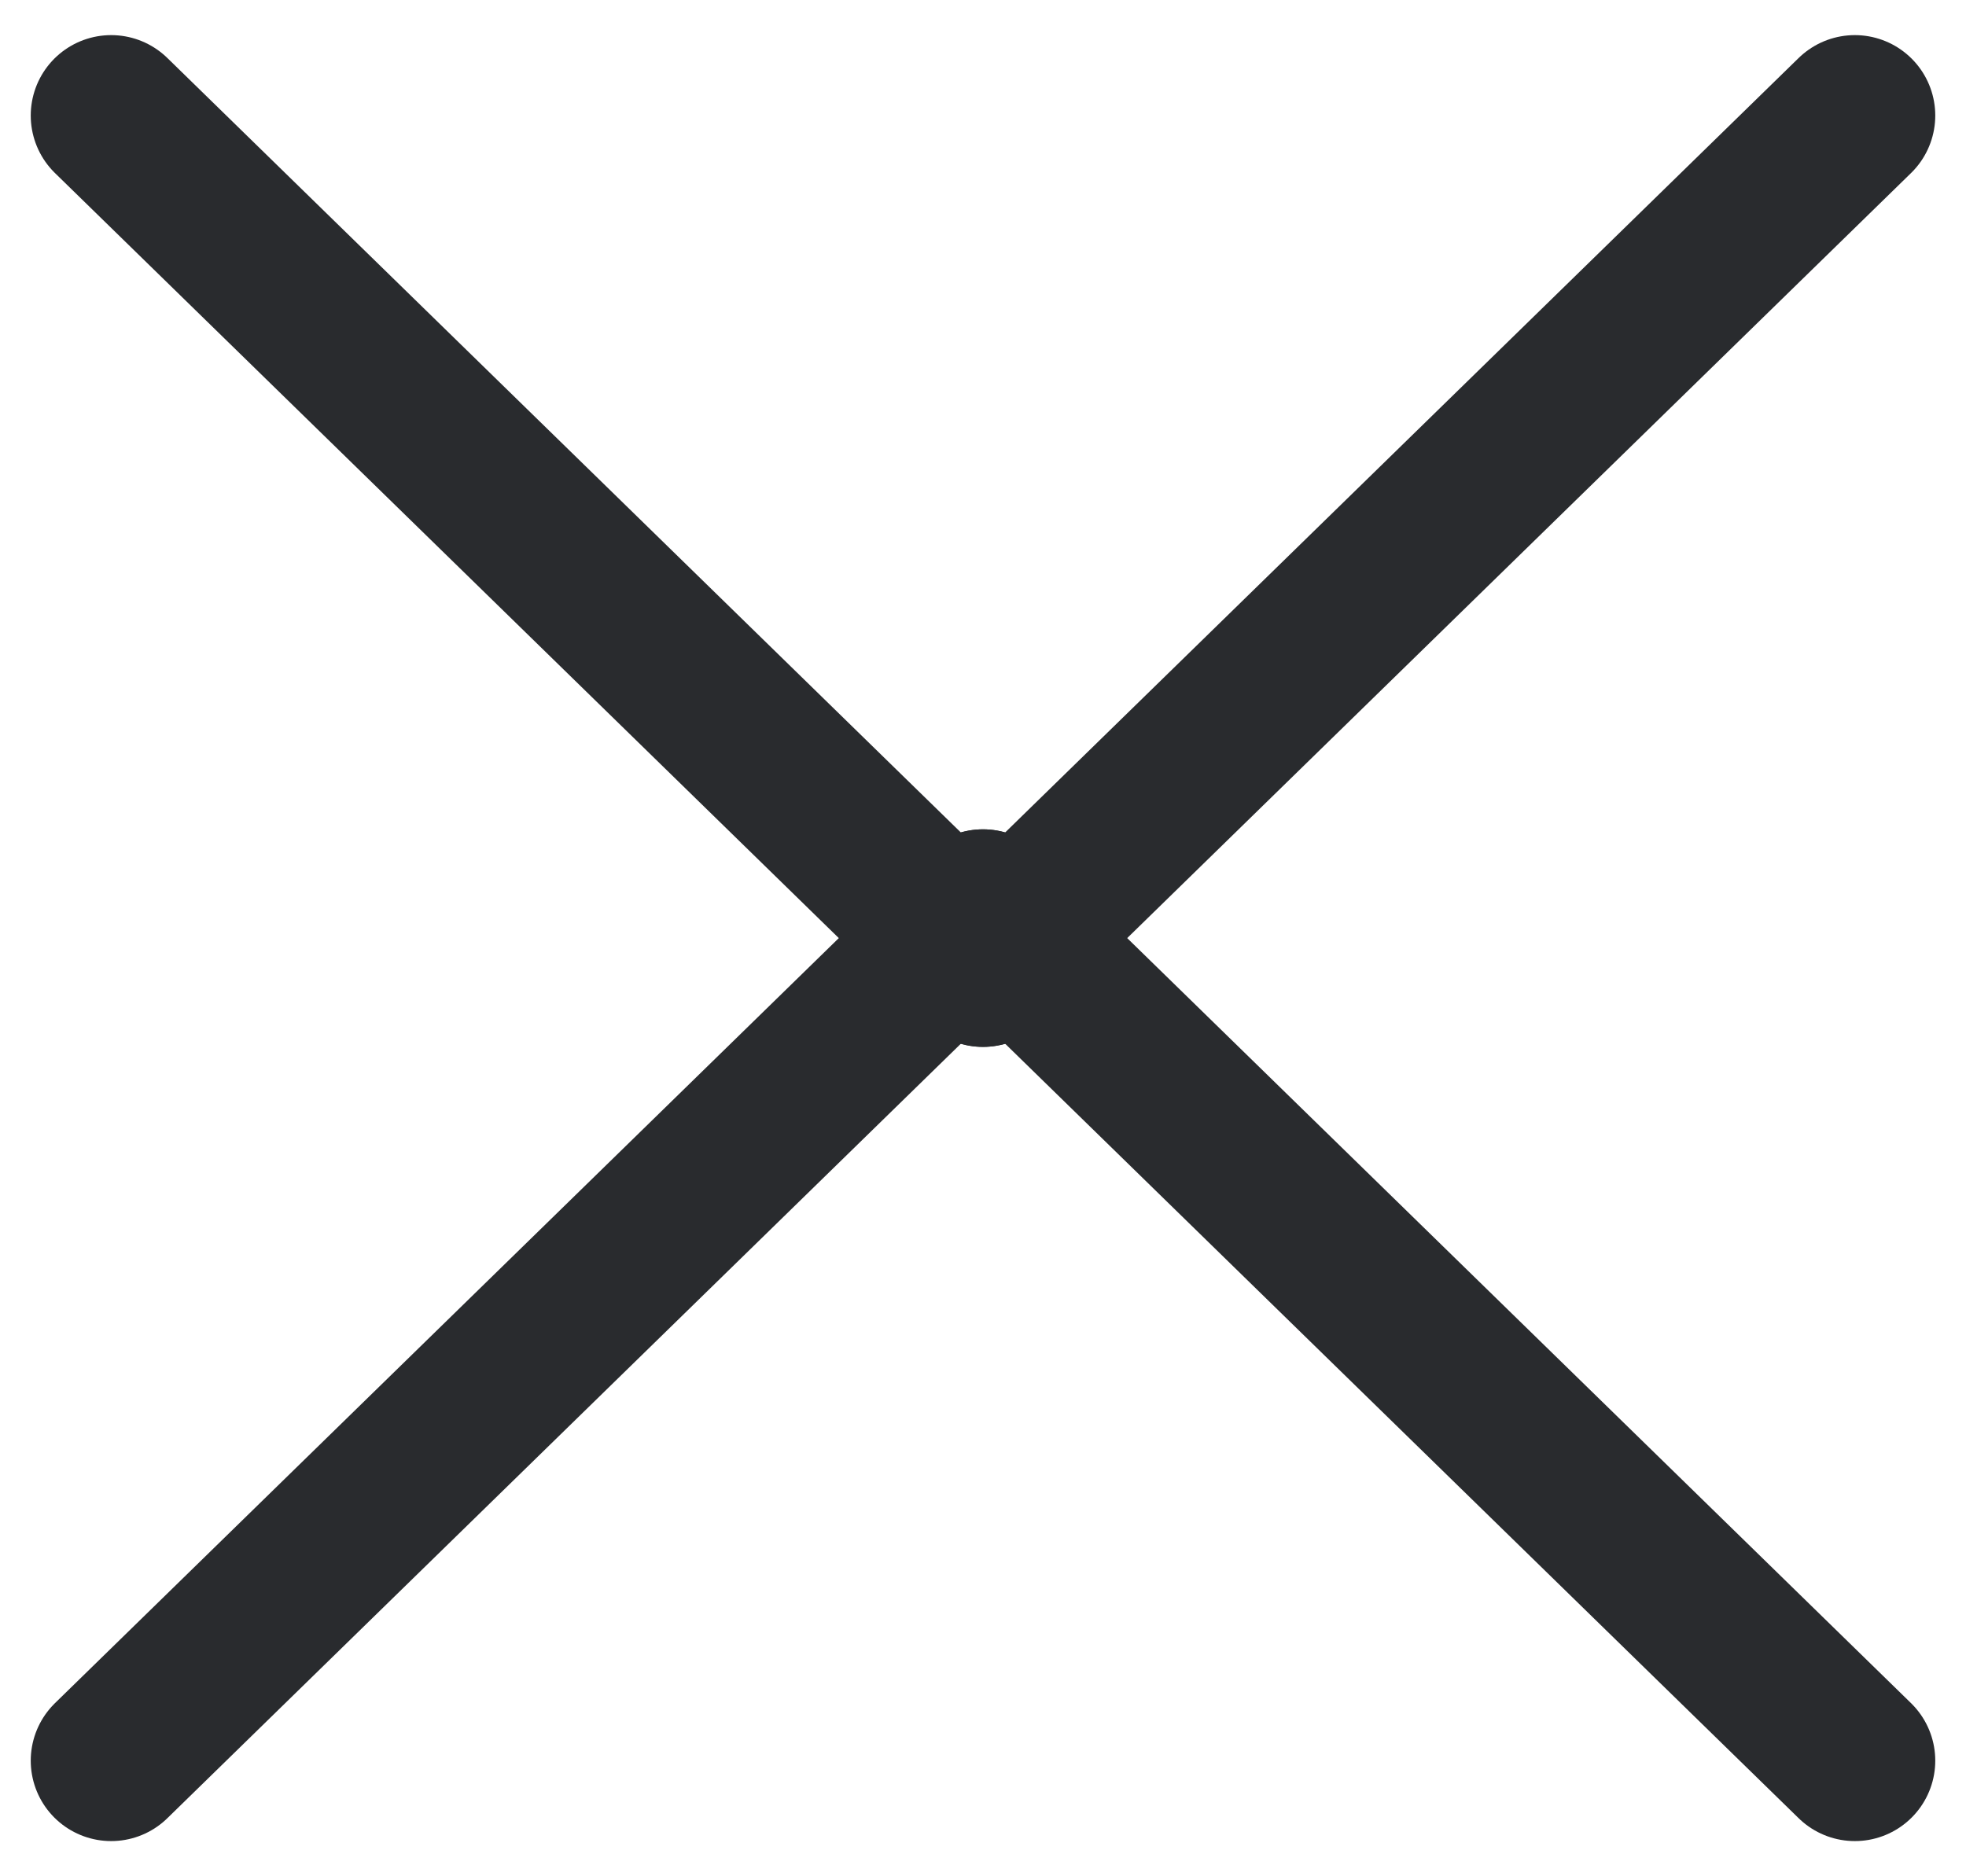 <?xml version="1.0" encoding="utf-8"?> 
<svg width="22" height="21" viewBox="0 0 22 21" fill="none" xmlns="http://www.w3.org/2000/svg">
<path d="M1.244 19.706L11 10.182" stroke="#292B2E" stroke-width="1.8" stroke-linecap="round" stroke-linejoin="round"/>
<path d="M20.756 19.706L11 10.182" stroke="#292B2E" stroke-width="1.8" stroke-linecap="round" stroke-linejoin="round"/>
<path d="M20.756 1.293L11 10.817" stroke="#292B2E" stroke-width="1.8" stroke-linecap="round" stroke-linejoin="round"/>
<path d="M1.244 1.293L11 10.817" stroke="#292B2E" stroke-width="1.8" stroke-linecap="round" stroke-linejoin="round"/>
</svg>
